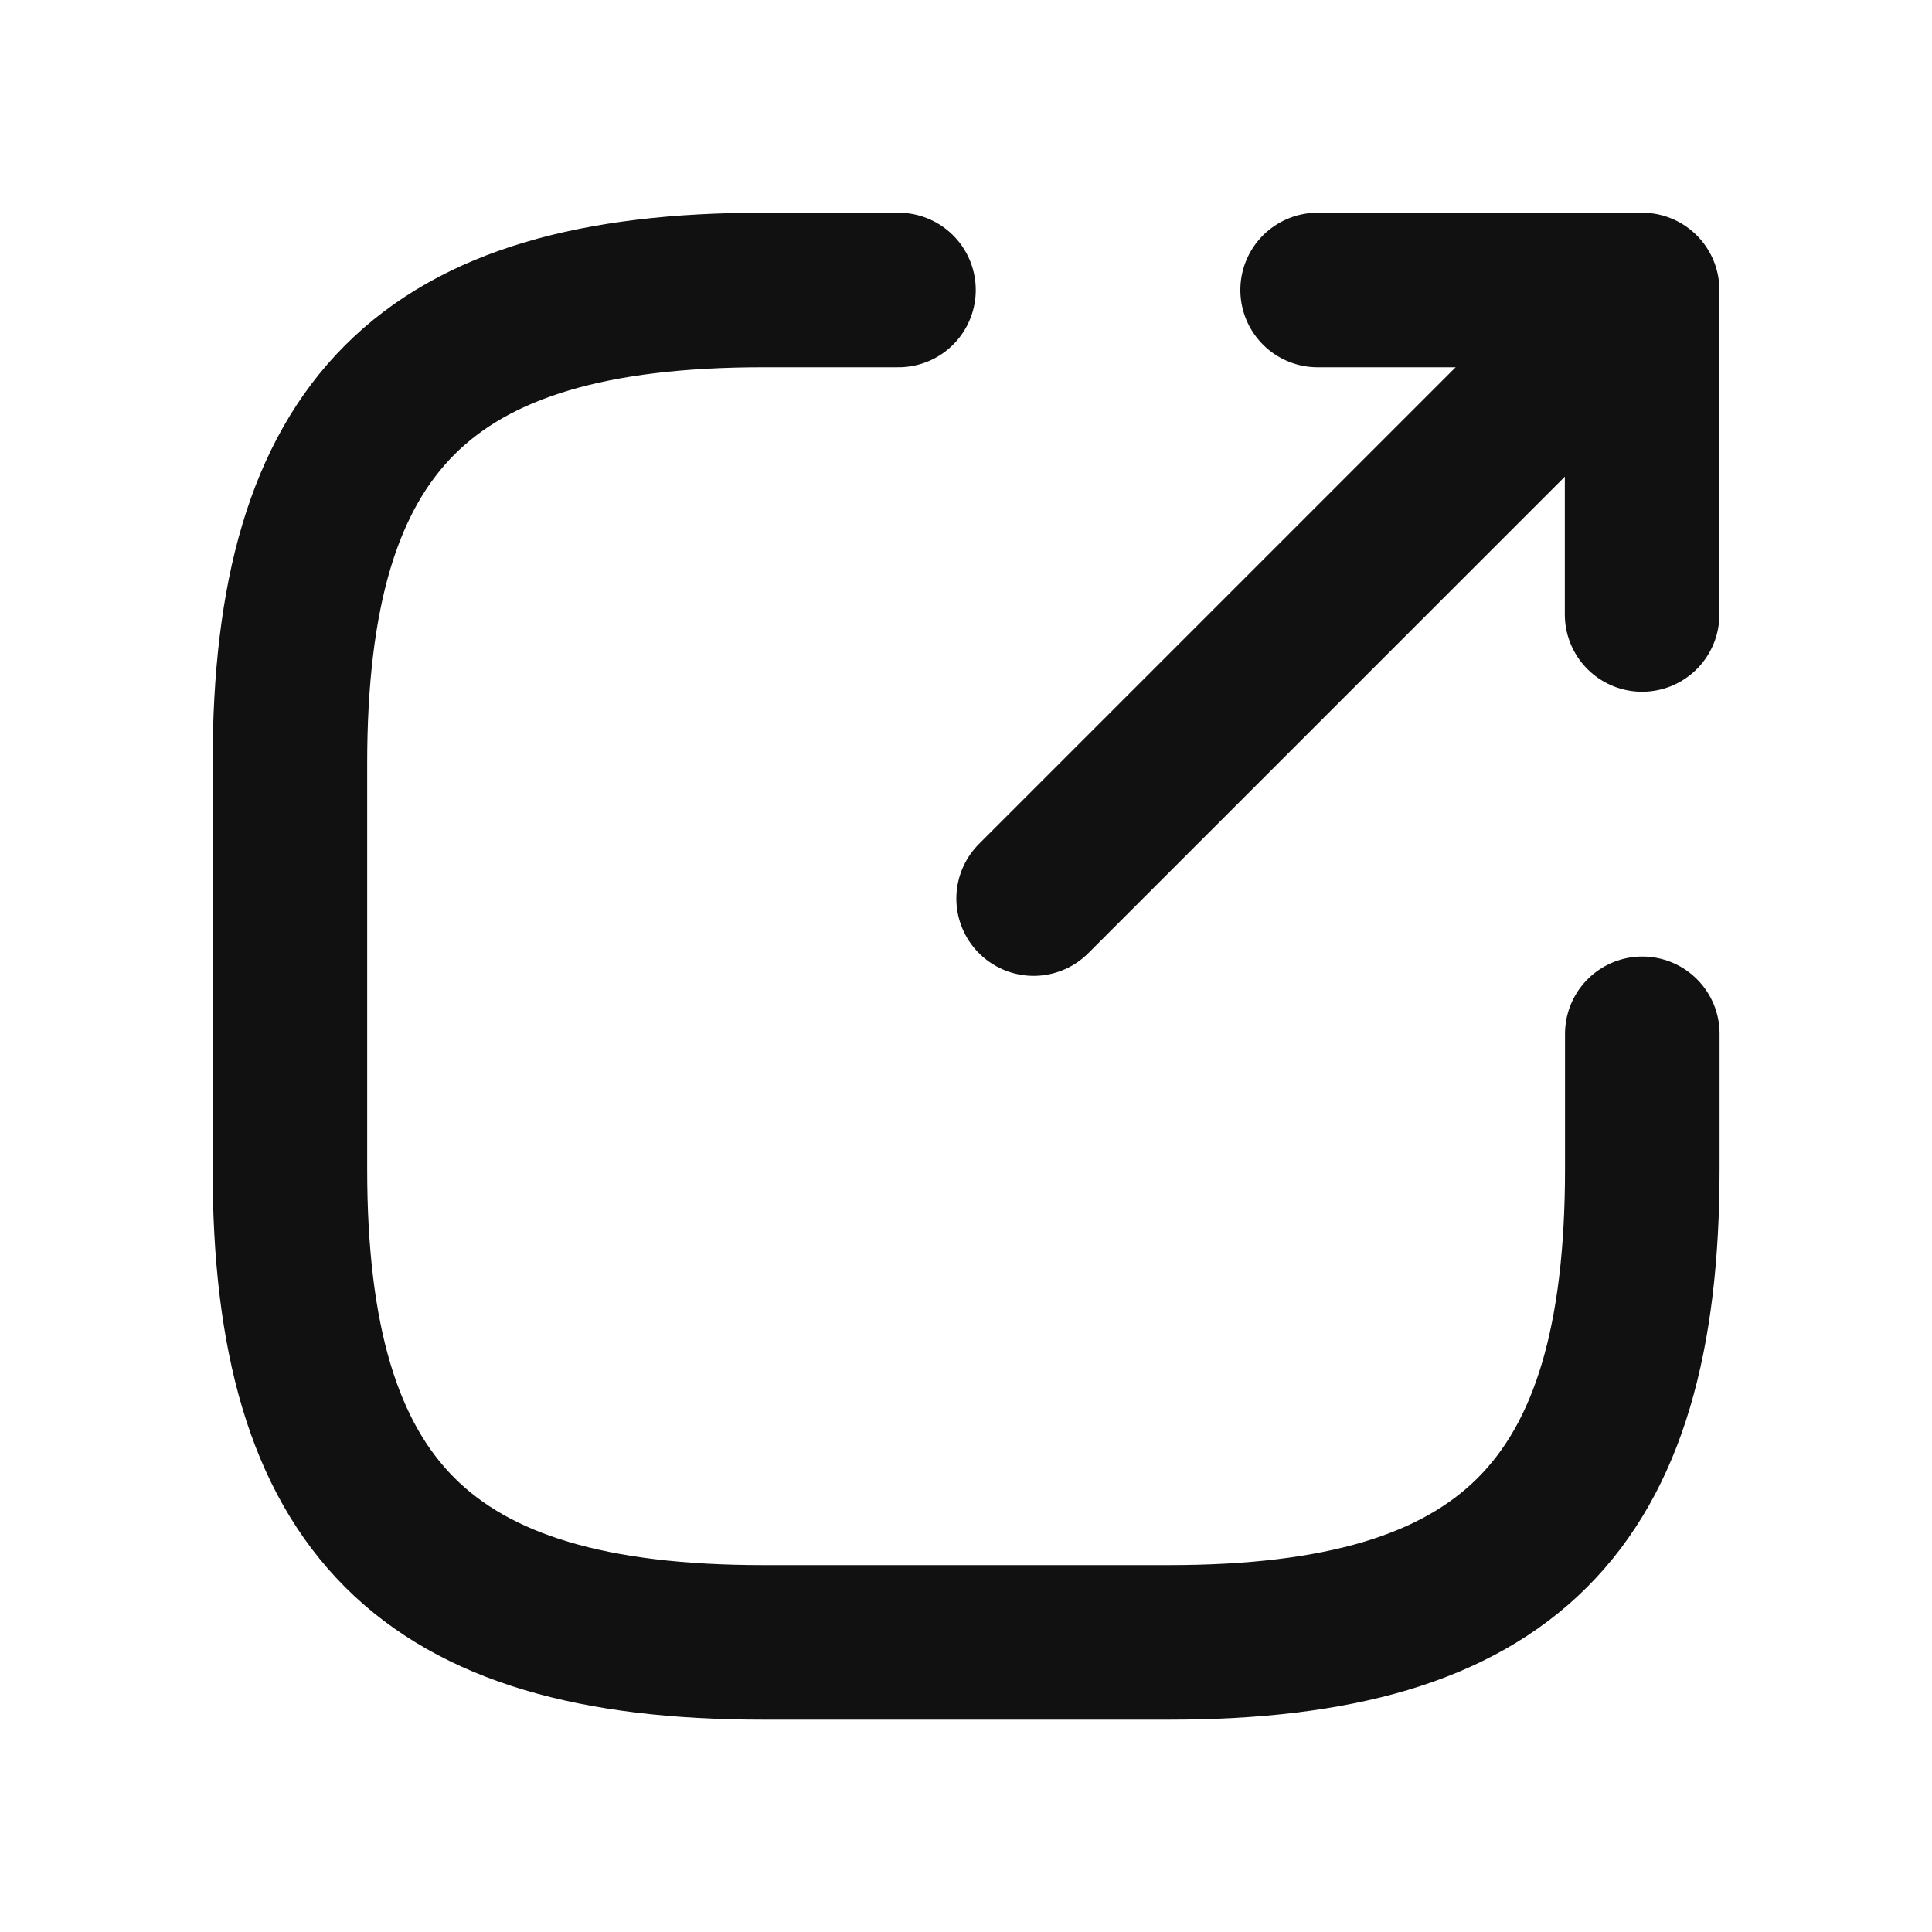 <svg xmlns="http://www.w3.org/2000/svg" viewBox="0 0 20 20">
  <rect fill="rgba(255,255,255,0)"/>
  <g transform="translate(-298.065 -506.064)">
    <path d="M0,5.739,5.739,0" transform="translate(308.765 509.627)" fill="none" stroke="#111" stroke-linecap="round" stroke-linejoin="round" stroke-width="1.6"/>
    <path d="M3.359,3.359V0H0" transform="translate(311.705 509.066)" fill="none" stroke="#111" stroke-linecap="round" stroke-linejoin="round" stroke-width="1.6"/>
    <path d="M6.3,0H4.9C1.4,0,0,1.4,0,4.9V9.1C0,12.6,1.4,14,4.9,14H9.1c3.5,0,4.9-1.4,4.9-4.9V7.7" transform="translate(301.066 509.066)" fill="none" stroke="#111" stroke-linecap="round" stroke-linejoin="round" stroke-width="1.6"/>
  </g>
</svg>
